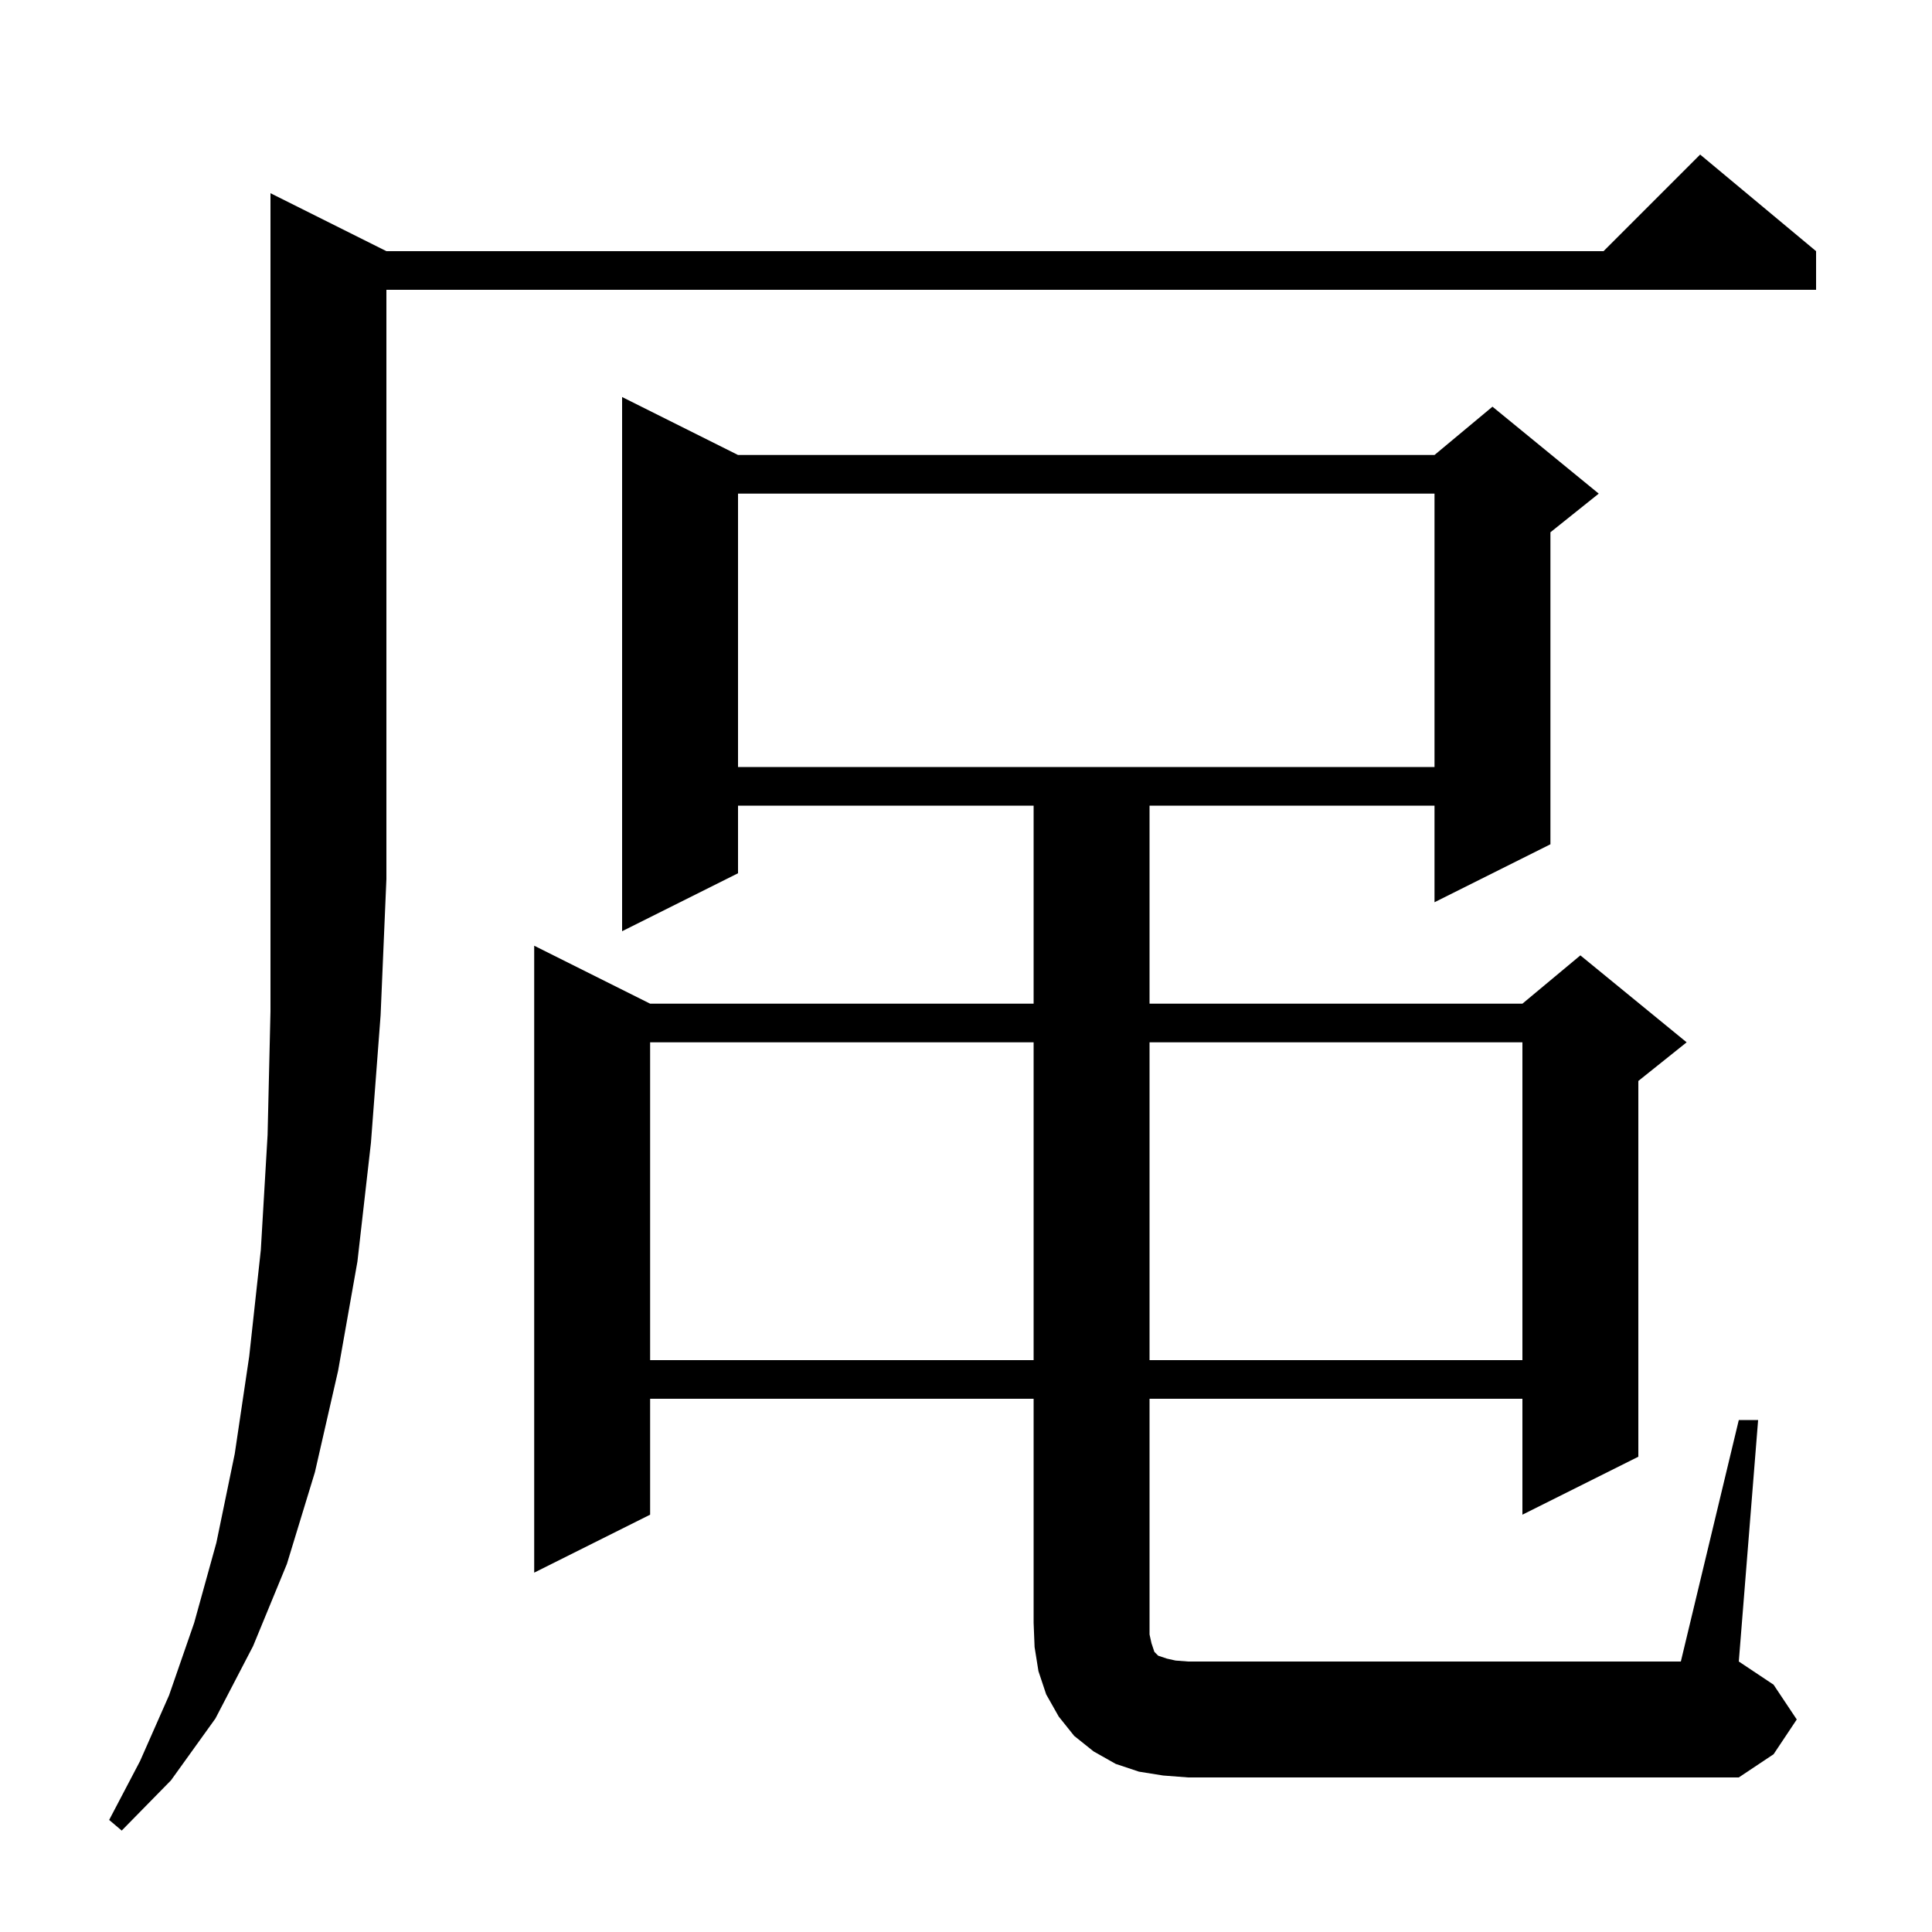<svg xmlns="http://www.w3.org/2000/svg" xmlns:xlink="http://www.w3.org/1999/xlink" version="1.1" baseProfile="full" viewBox="0 0 200 200" width="200" height="200"><g fill="currentColor"><path d="M 40.0 26.0 L 166.0 26.0 L 176.0 16.0 L 188.0 26.0 L 188.0 30.0 L 40.0 30.0 L 40.0 91.0 L 39.4 105.1 L 38.4 118.3 L 37.0 130.6 L 35.0 141.9 L 32.6 152.4 L 29.7 161.9 L 26.2 170.4 L 22.3 177.9 L 17.7 184.3 L 12.6 189.5 L 11.3 188.4 L 14.5 182.3 L 17.5 175.5 L 20.1 168.0 L 22.4 159.7 L 24.3 150.5 L 25.8 140.4 L 27.0 129.4 L 27.7 117.5 L 28.0 104.7 L 28.0 20.0 Z M 180.0 147.0 L 182.0 147.0 L 180.0 172.0 L 183.6 174.4 L 186.0 178.0 L 183.6 181.6 L 180.0 184.0 L 123.0 184.0 L 120.4 183.8 L 117.9 183.4 L 115.5 182.6 L 113.2 181.3 L 111.2 179.7 L 109.6 177.7 L 108.3 175.4 L 107.5 173.0 L 107.1 170.5 L 107.0 168.0 L 107.0 144.8 L 67.3 144.8 L 67.3 156.8 L 55.3 162.8 L 55.3 97.9 L 67.3 103.9 L 107.0 103.9 L 107.0 83.4 L 76.4 83.4 L 76.4 90.4 L 64.4 96.4 L 64.4 41.1 L 76.4 47.1 L 148.5 47.1 L 154.5 42.1 L 165.5 51.1 L 160.5 55.1 L 160.5 87.4 L 148.5 93.4 L 148.5 83.4 L 119.0 83.4 L 119.0 103.9 L 157.6 103.9 L 163.6 98.9 L 174.6 107.9 L 169.6 111.9 L 169.6 150.8 L 157.6 156.8 L 157.6 144.8 L 119.0 144.8 L 119.0 169.2 L 119.2 170.1 L 119.5 171.0 L 119.9 171.4 L 120.8 171.7 L 121.7 171.9 L 123.0 172.0 L 174.0 172.0 Z M 67.3 107.9 L 67.3 140.8 L 107.0 140.8 L 107.0 107.9 Z M 119.0 107.9 L 119.0 140.8 L 157.6 140.8 L 157.6 107.9 Z M 76.4 51.1 L 76.4 79.4 L 148.5 79.4 L 148.5 51.1 Z "/></g></svg>